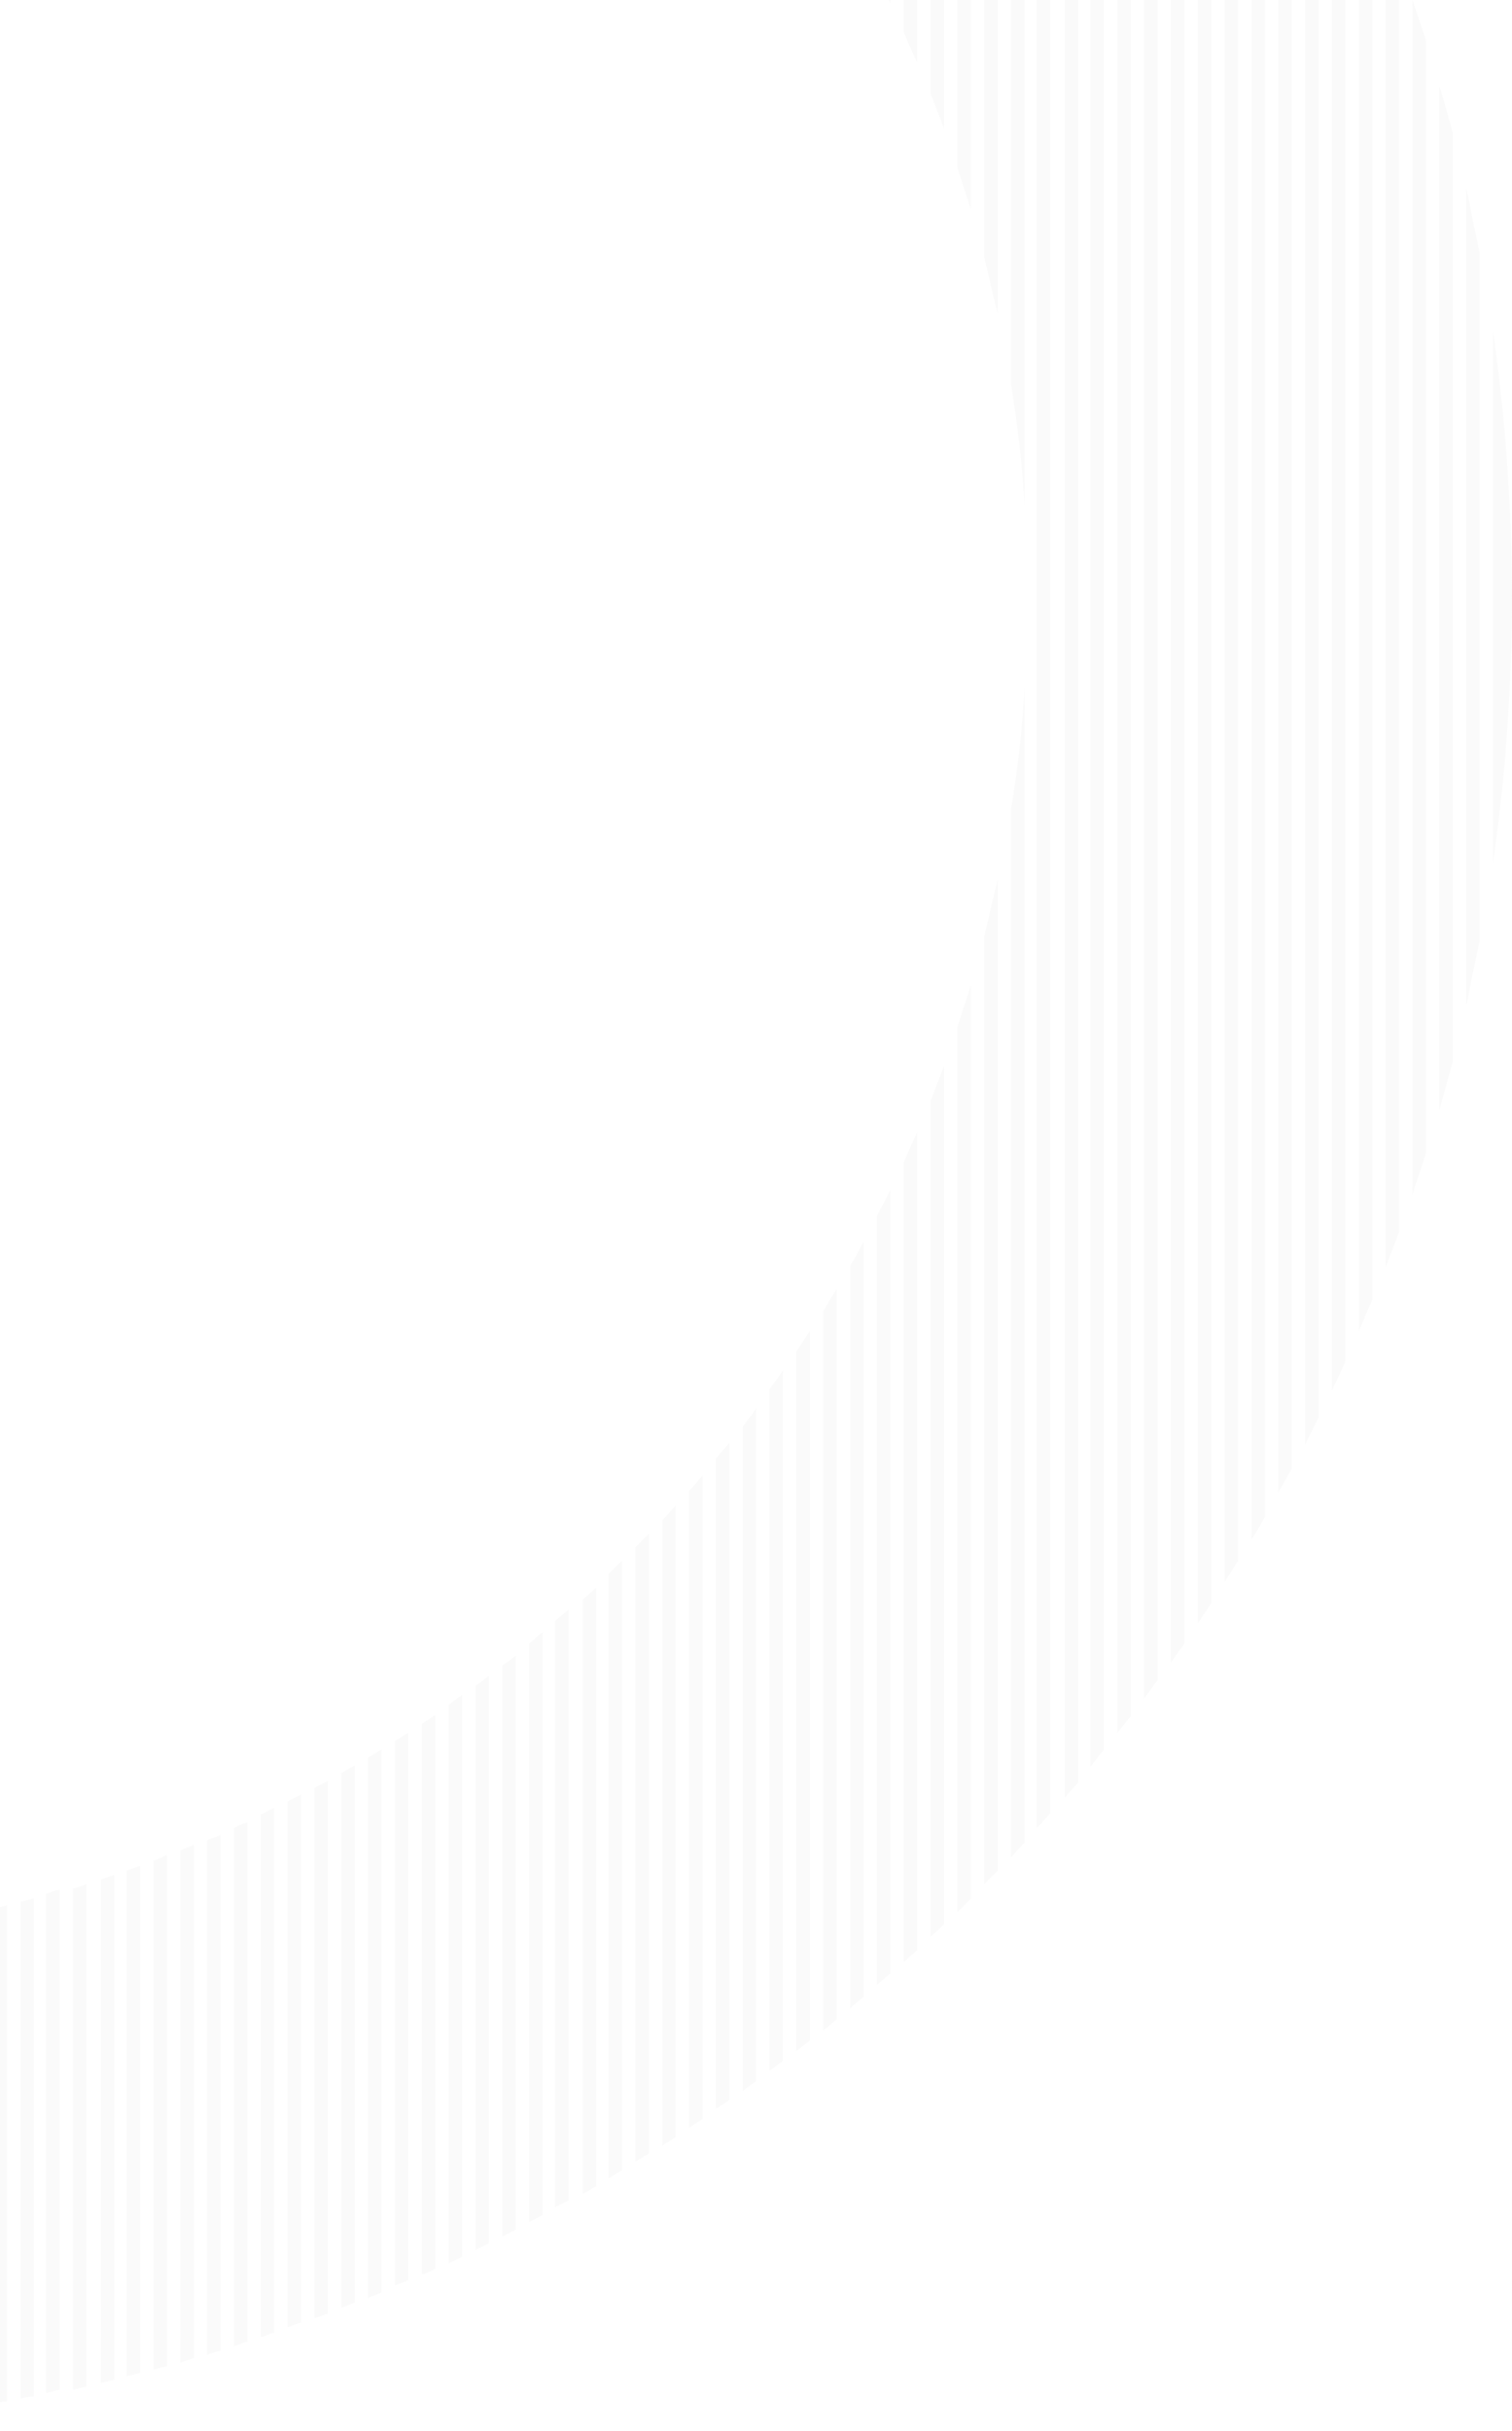 <svg width="379" height="609" fill="none" xmlns="http://www.w3.org/2000/svg"><g opacity=".5" fill="#EAEAEA"><path opacity=".5" d="M243.349 475.591a10667.71 10667.71 0 00-3.363 3.364V257.262c1.121-3.363 2.242-7.006 3.363-10.369v228.698zM239.986-179.676l3.363 3.364V52.387c-1.121-3.364-2.242-7.007-3.363-10.37v-221.693zM82.195 579.572c-1.121.28-2.242.84-3.363 1.121V447.846l3.363-1.682v133.408zM343.966-26.649v352.297c-1.121 2.523-2.242 5.045-3.363 7.848V-34.216l3.363 7.567zM202.991 511.186l-3.363 2.522V338.541l3.363-5.045v177.69zM223.17 494.37c-1.121.841-2.242 1.962-3.363 2.802V304.628c1.121-2.242 2.242-4.204 3.363-6.446V494.37zM219.807-198.174c1.121.841 2.242 1.962 3.363 2.803V.817c-1.121-2.242-2.242-4.485-3.363-6.446v-192.545zM62.016 586.578c-1.121.281-2.242.841-3.363 1.121V457.935c1.12-.56 2.242-1.121 3.363-1.401v130.044zM21.658 597.789l-3.363.841V473.069c1.12-.28 2.242-.56 3.363-1.121v125.841zM162.633 539.493c-1.121.56-2.242 1.401-3.363 1.962V387.587l3.363-3.363v155.269zM41.837 592.744l-3.363.84V466.062c1.121-.28 2.242-.84 3.363-1.401v128.083zM102.375 571.163c-1.121.56-2.242.84-3.363 1.401V436.073c1.121-.56 2.242-1.401 3.363-1.961v137.051zM182.812 526.041c-1.121.84-2.242 1.401-3.363 2.242V365.447c1.121-1.401 2.242-2.803 3.363-3.924v164.518zM364.145 33.329V265.95c-1.121 3.924-2.242 8.128-3.363 12.052V21.557a324.136 324.136 0 013.363 11.772zM263.249-155.012v609.303c-1.121 1.121-2.242 2.523-3.364 3.644v-616.871c1.402 1.402 2.523 2.523 3.364 3.924zM283.428-130.909v560.817l-3.363 4.204v-569.225c1.401 1.402 2.242 2.803 3.363 4.204zM122.554 561.914l-3.363 1.682V422.34l3.363-2.522v142.096zM142.453 551.264l-3.363 1.682V406.085c1.121-.841 2.242-1.962 3.363-2.802v147.981zM303.607-102.602V401.6l-3.363 5.045v-514.012c1.121 1.402 2.242 3.083 3.363 4.765zM323.786-68.97v436.938l-3.363 5.886v-448.71l3.363 5.886zM28.665 596.107l-3.364.841V470.827c1.121-.28 2.242-.84 3.364-1.121v126.401zM35.11 594.425l-3.363.841V468.585c1.121-.281 2.242-.841 3.363-1.121v126.961zM48.563 590.782c-1.121.28-2.242.56-3.363 1.121V463.54c1.12-.56 2.242-.841 3.363-1.401v128.643zM55.29 588.82c-1.122.281-2.243.561-3.364 1.121V461.018c1.121-.561 2.242-.841 3.363-1.401V588.82zM68.743 584.336c-1.121.28-2.242.84-3.364 1.121V454.571l3.364-1.681v131.446zM75.469 581.813c-1.121.281-2.242.841-3.363 1.121V451.208l3.363-1.681v132.286zM88.922 576.768c-1.121.561-2.242.841-3.363 1.402V444.202c1.12-.561 2.242-1.402 3.363-1.962v134.528zM95.648 574.246c-1.12.561-2.242.841-3.363 1.401V440.278c1.121-.561 2.242-1.401 3.363-1.962v135.93zM109.102 568.36c-1.122.561-2.243 1.121-3.364 1.402V431.87c1.121-.841 2.242-1.402 3.364-2.242V568.36zM115.828 565.278l-3.364 1.681V427.106l3.364-2.523v140.695zM129.28 558.551l-3.363 1.682V417.296l3.363-2.522v143.777zM136.007 554.908l-3.363 1.682V411.691c1.121-.841 2.242-1.962 3.363-2.803v146.02zM149.459 547.62c-1.121.561-2.242 1.402-3.363 1.962V400.76c1.121-1.121 2.242-1.962 3.363-3.083V547.62zM155.906 543.697c-1.121.561-2.242 1.401-3.363 1.962V394.314l3.363-3.363v152.746zM169.359 535.289c-1.121.841-2.242 1.401-3.363 2.242v-156.67c1.121-1.121 2.242-2.522 3.363-3.643v158.071zM176.085 530.805c-1.121.84-2.242 1.401-3.363 2.242V373.574c1.121-1.401 2.242-2.522 3.363-3.924v161.155zM189.538 521.275l-3.363 2.522V357.318c1.121-1.401 2.242-2.803 3.363-4.484v168.441zM196.265 516.231l-3.363 2.522V348.07c1.121-1.682 2.242-3.083 3.363-4.765v172.926zM209.717 505.861c-1.121.841-2.242 1.962-3.363 2.802V328.451c1.121-1.962 2.242-3.644 3.363-5.605v183.015zM216.444 500.255c-1.121.841-2.242 1.962-3.363 2.803V317.24c1.121-1.962 2.242-3.924 3.363-6.166v189.181zM229.896 488.484c-1.121 1.122-2.242 1.962-3.363 3.083V291.176l3.363-7.568v204.876zM226.533-192.288c1.121 1.122 2.242 1.962 3.363 3.083V15.672l-3.363-7.568v-200.392zM233.26-186.122c1.121 1.121 2.242 2.242 3.363 3.083V32.207c-1.121-3.083-2.242-5.886-3.363-8.689v-209.64zM236.623 482.038c-1.121 1.121-2.242 2.242-3.363 3.083V275.76c1.121-2.802 2.242-5.885 3.363-8.688v214.966zM250.076 468.585l-3.363 3.363V234.561l3.363-14.294v248.318zM246.713-172.949l3.363 3.363V78.732l-3.363-14.294v-237.387zM256.802 461.578c-1.121 1.121-2.242 2.523-3.363 3.644V202.611c1.682-9.81 2.803-19.899 3.363-30.269v289.236zM253.439-166.223c1.121 1.121 2.242 2.523 3.363 3.644v289.236a277.463 277.463 0 00-3.363-30.269v-262.611zM270.255-147.444v593.888c-1.121 1.401-2.242 2.522-3.363 3.924v-601.736c1.121 1.401 2.242 2.803 3.363 3.924zM276.702-139.317v577.633a6874.996 6874.996 0 00-3.364 4.204v-585.761c1.121 1.121 2.242 2.523 3.364 3.924zM290.154-121.66v542.6c-1.121 1.401-2.242 3.083-3.363 4.484v-551.848c1.121 1.681 2.242 3.083 3.363 4.764zM296.881-112.411v524.102c-1.121 1.681-2.242 3.083-3.363 4.764v-533.63c1.121 1.681 2.242 3.083 3.363 4.764zM310.334-91.952V390.95c-1.121 1.682-2.242 3.644-3.363 5.325V-97.277c1.121 1.682 2.242 3.644 3.363 5.325zM317.06-80.74v460.76c-1.121 1.962-2.242 3.924-3.363 5.605V-86.627l3.363 5.886zM330.513-55.796v410.873l-3.363 6.726V-62.523l3.363 6.727zM337.24-41.783v382.846c-1.121 2.523-2.242 4.765-3.364 7.287V-49.07c1.122 2.242 2.243 4.764 3.364 7.287zM350.692-9.272v317.824c-1.121 3.083-2.242 5.885-3.363 8.968V-18.241c1.121 3.083 2.242 5.886 3.363 8.969zM357.418 10.066v278.867c-1.121 3.363-2.242 6.727-3.363 10.37V-.023l3.363 10.09zM370.871 63.317v172.365c-1.121 5.325-2.242 10.931-3.363 16.256V47.062c1.121 5.325 2.242 10.93 3.363 16.255zM377.598 113.485c.841 12.052 1.401 24.103 1.401 36.155 0 12.051-.56 24.103-1.401 36.154a499.9 499.9 0 01-3.363 30.269V82.936a536.178 536.178 0 013.363 30.549zM-1.605 601.992c1.121-.28 2.242-.28 3.363-.56V477.273l-3.363.841v123.878zM5.122 600.872c1.12-.281 2.242-.561 3.363-.561V475.592l-3.363.84v124.44zM11.568 599.47l3.363-.841V473.35c-1.121.28-2.242.56-3.363 1.121V599.47z"/></g></svg>